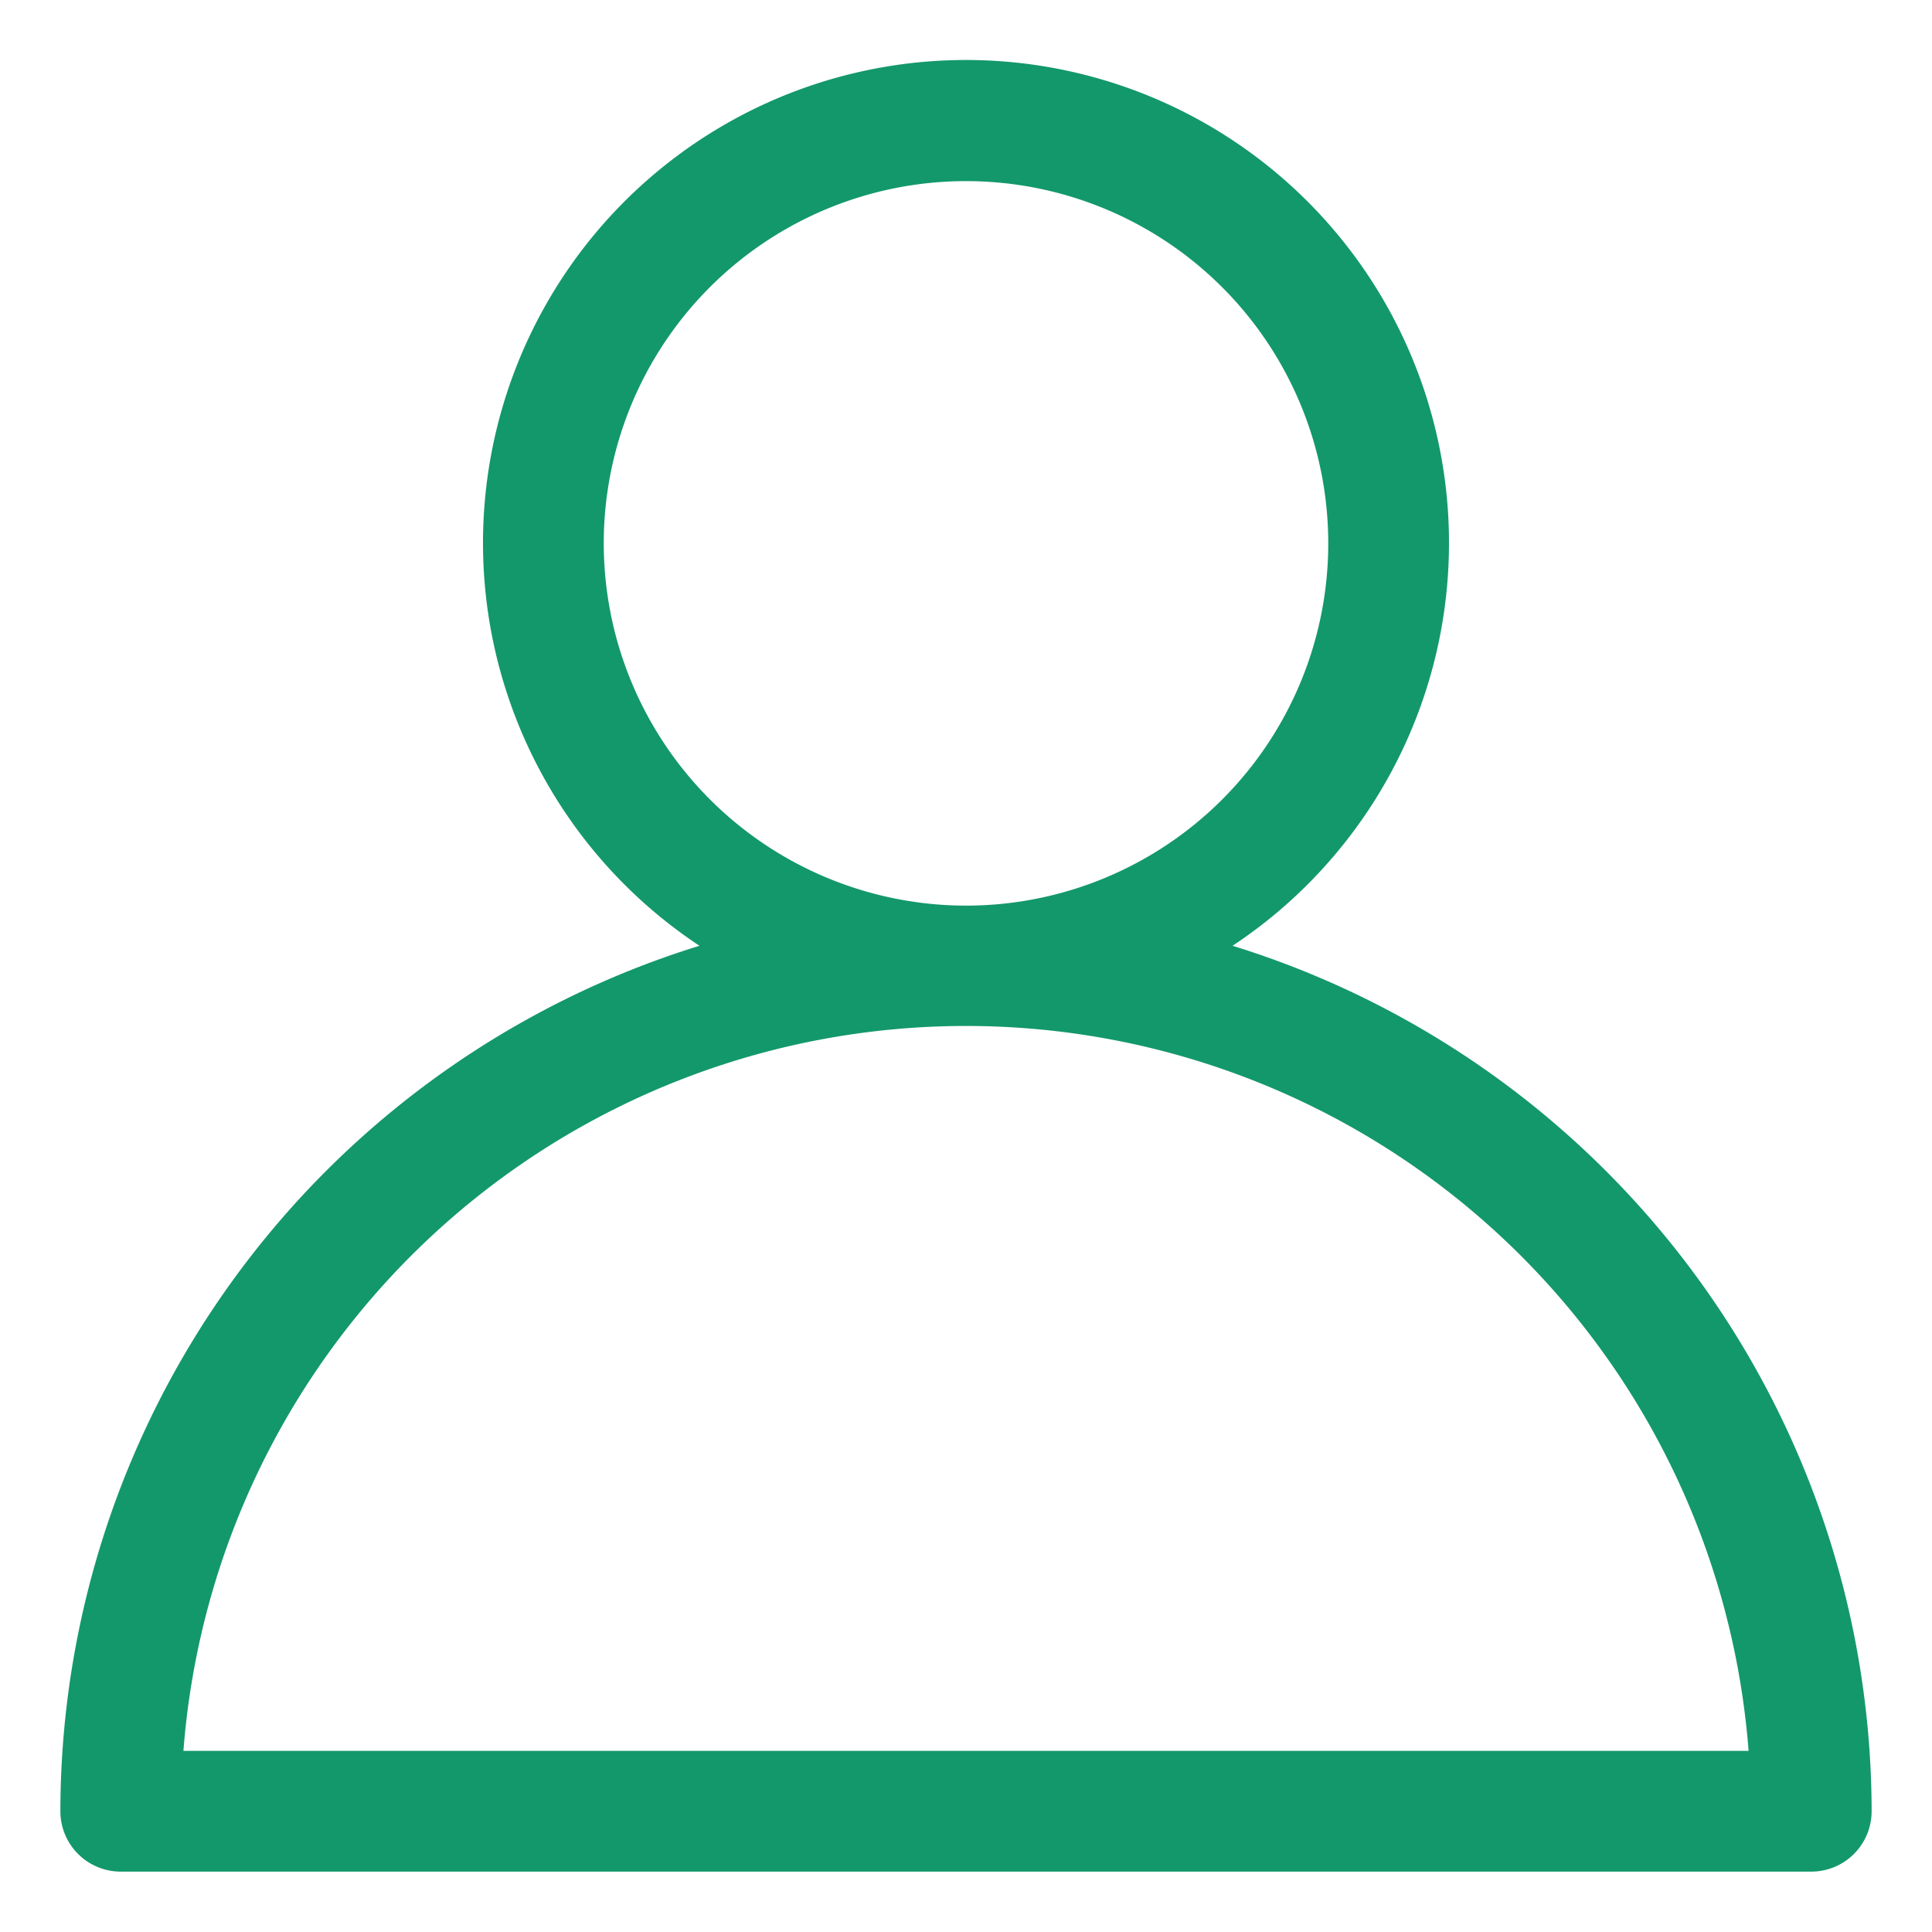 <?xml version="1.0" encoding="UTF-8"?>
<svg xmlns="http://www.w3.org/2000/svg" xmlns:xlink="http://www.w3.org/1999/xlink" version="1.1" width="512" height="512" x="0" y="0" viewBox="0 0 32 32" style="enable-background:new 0 0 512 512" xml:space="preserve" class="">
  <g>
    <path d="M20.415 15.665a8 8 0 1 0-8.83 0A15.025 15.025 0 0 0 1 30a1 1 0 0 0 1 1h28a1 1 0 0 0 1-1 15.025 15.025 0 0 0-10.585-14.335zM10 9a6 6 0 1 1 6 6 6.006 6.006 0 0 1-6-6zM3.038 29a13 13 0 0 1 25.924 0z" fill="#13986b" opacity="1" data-original="#000000" class=""></path>
  </g>
</svg>

